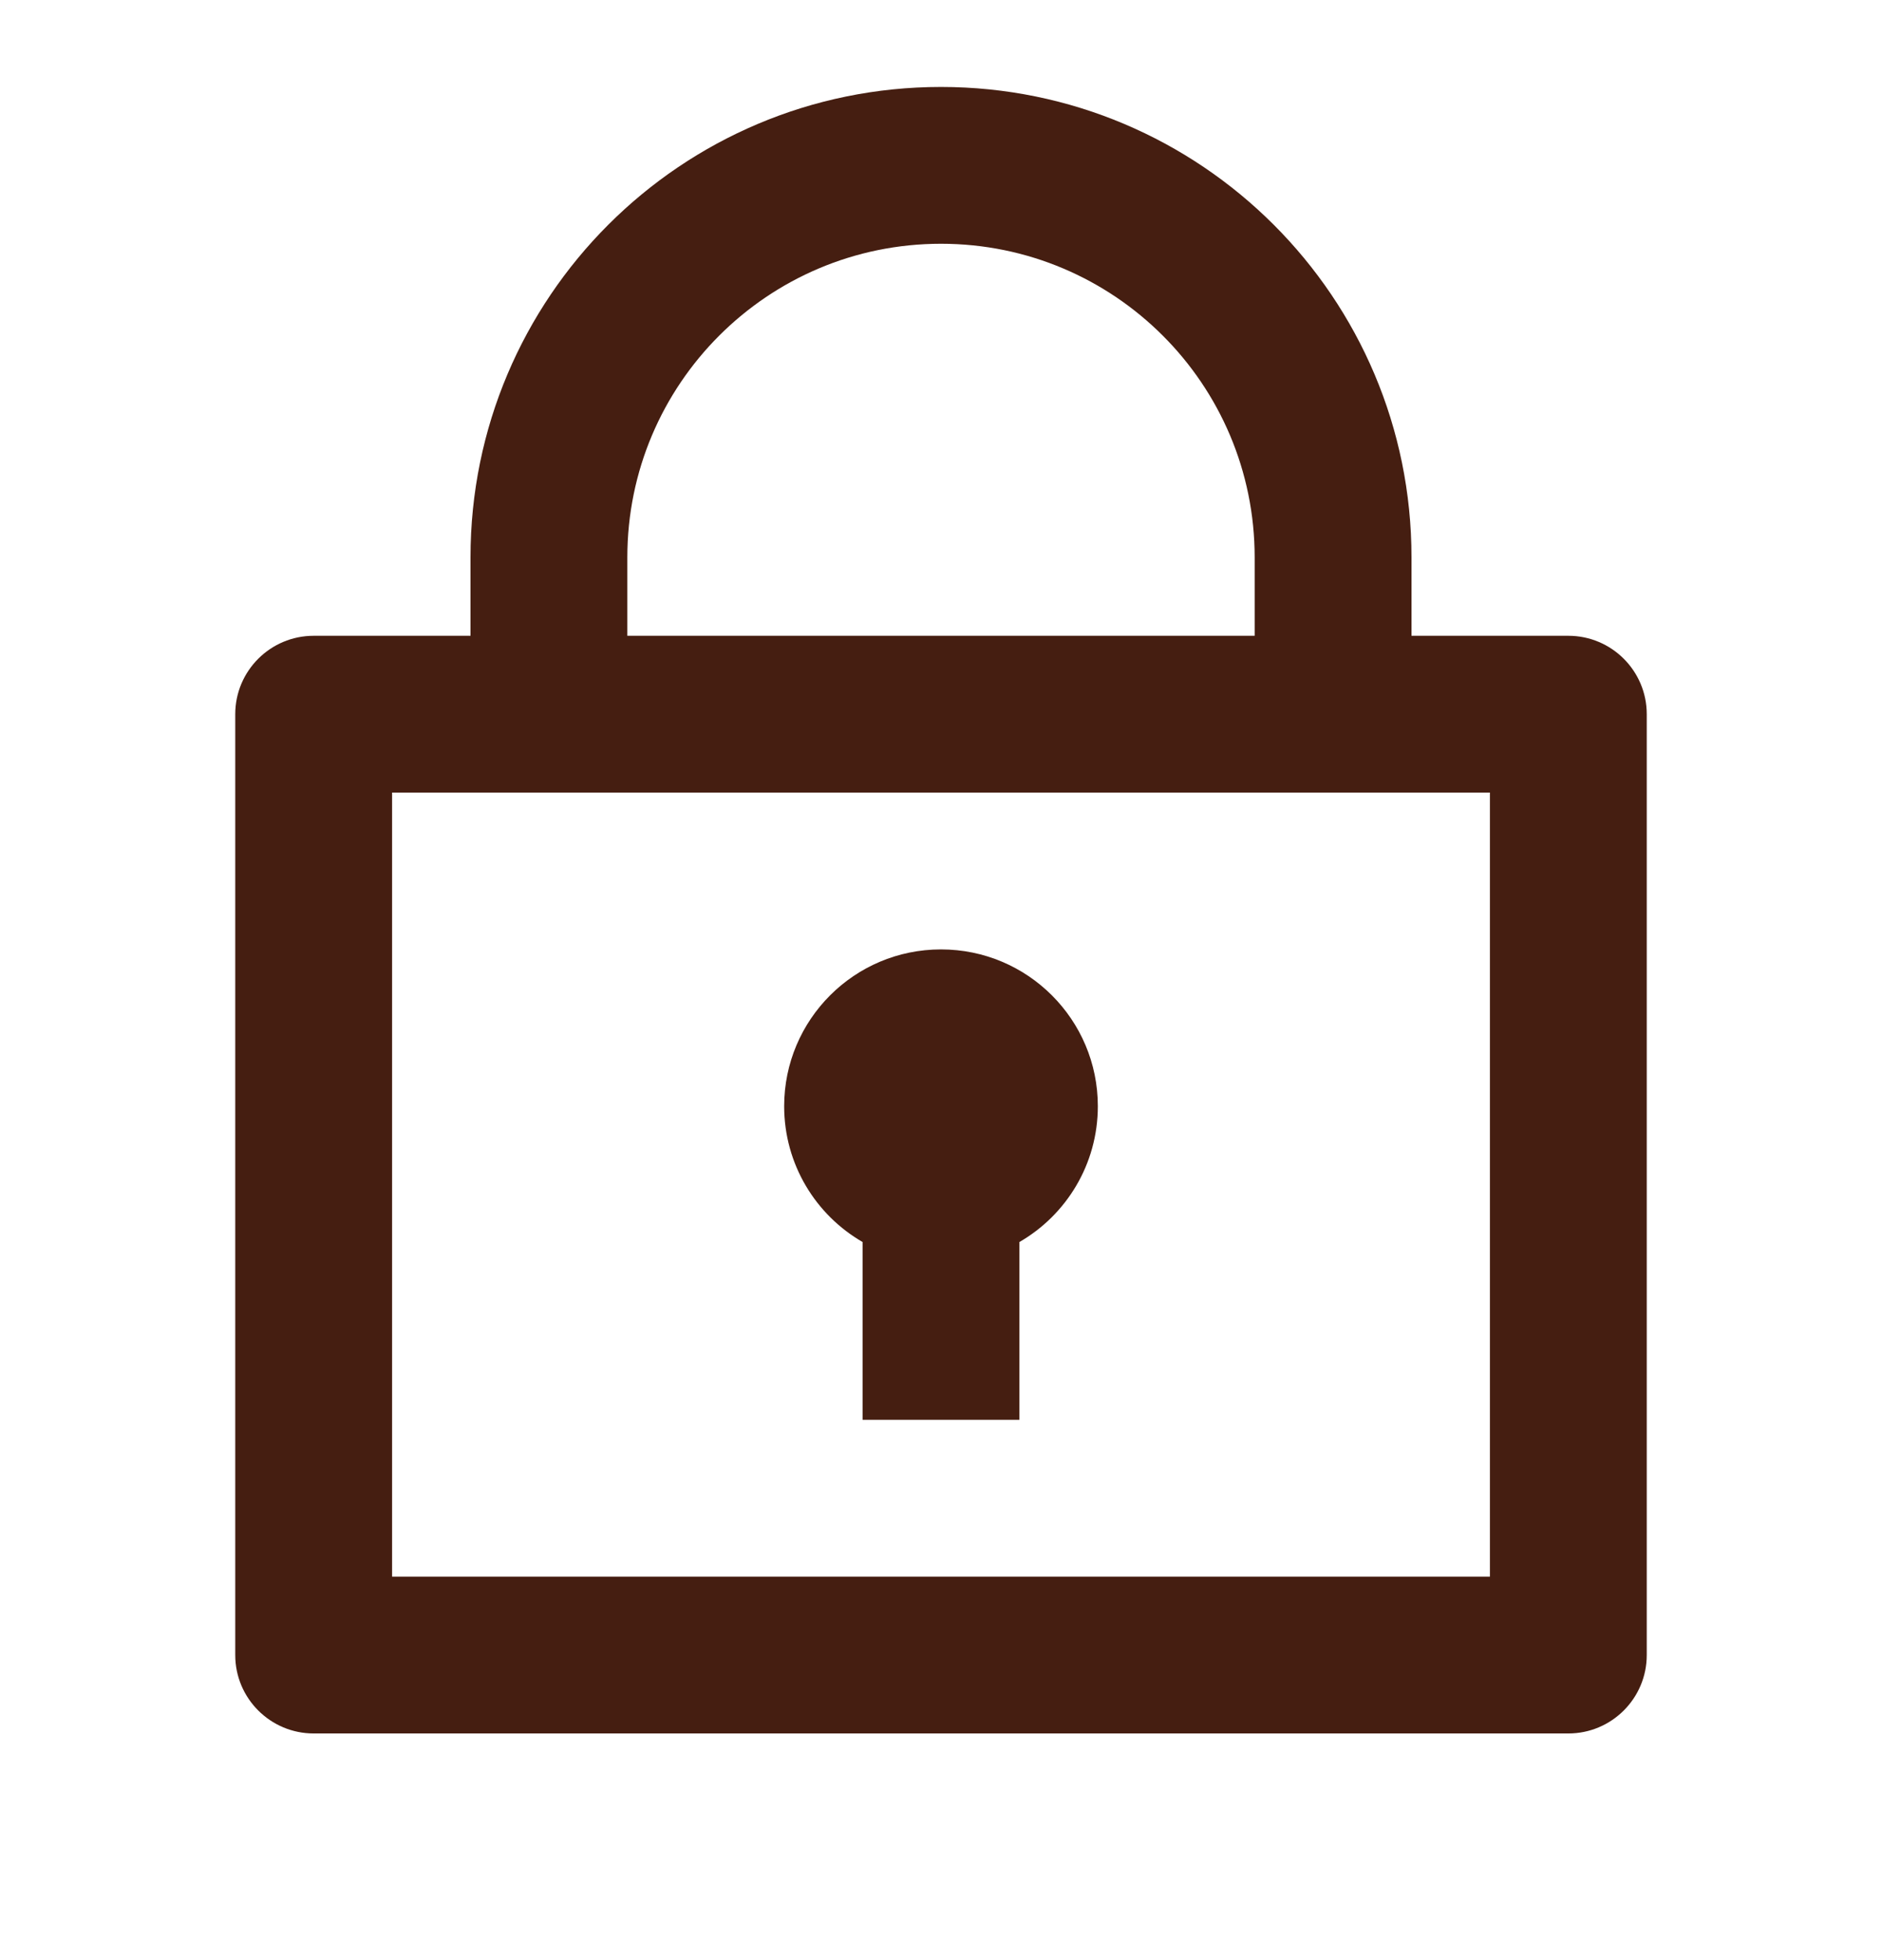 <svg width="24" height="25" viewBox="0 0 24 25" fill="none" xmlns="http://www.w3.org/2000/svg">
<path d="M6 8.109V7.109C6 3.795 8.686 1.109 12 1.109C15.314 1.109 18 3.795 18 7.109V8.109H20C20.552 8.109 21 8.557 21 9.109V21.109C21 21.661 20.552 22.109 20 22.109H4C3.448 22.109 3 21.661 3 21.109V9.109C3 8.557 3.448 8.109 4 8.109H6ZM19 10.109H5V20.109H19V10.109ZM11 15.841C10.402 15.496 10 14.849 10 14.109C10 13.005 10.895 12.109 12 12.109C13.105 12.109 14 13.005 14 14.109C14 14.849 13.598 15.496 13 15.841V18.109H11V15.841ZM8 8.109H16V7.109C16 4.9 14.209 3.109 12 3.109C9.791 3.109 8 4.9 8 7.109V8.109Z" fill="#451E11"/>
</svg>
